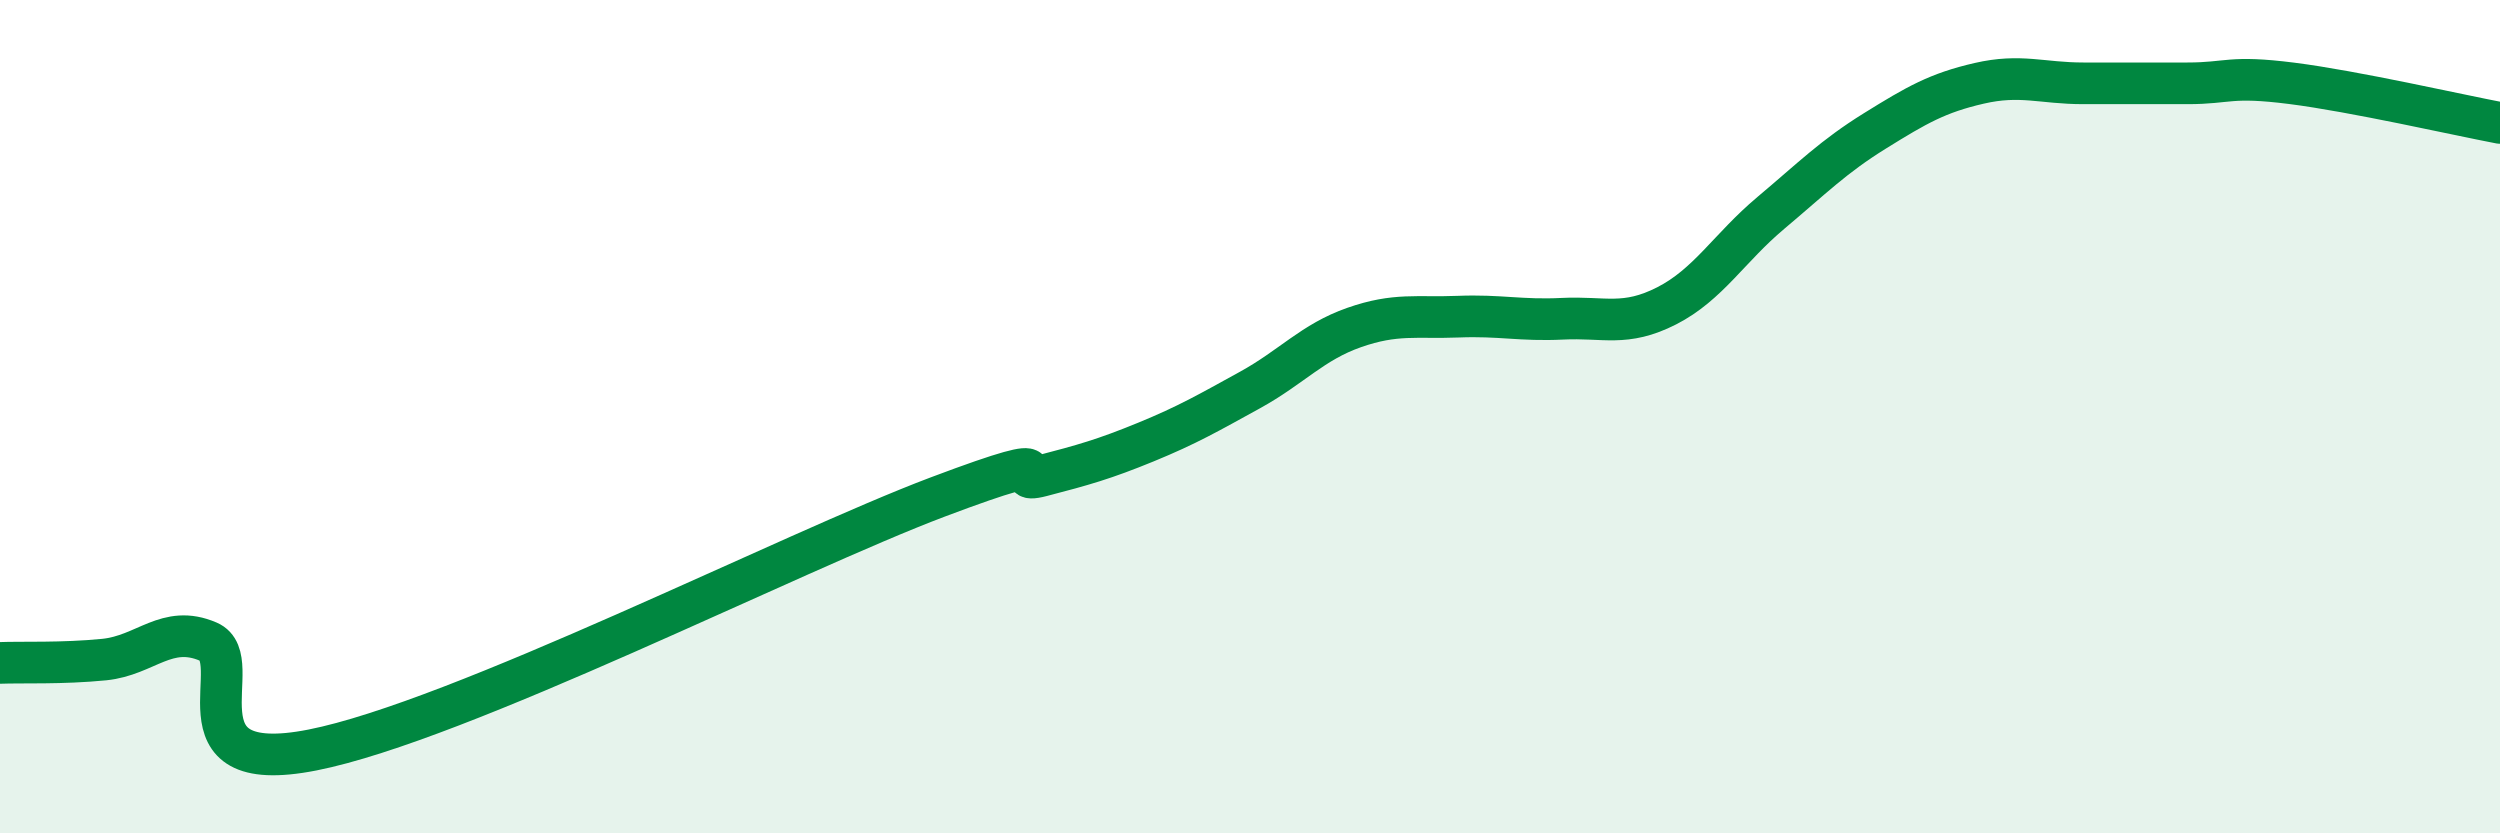 
    <svg width="60" height="20" viewBox="0 0 60 20" xmlns="http://www.w3.org/2000/svg">
      <path
        d="M 0,15.91 C 0.5,15.89 1.5,15.93 2.5,15.83 C 3.5,15.73 4,14.97 5,15.4 C 6,15.83 4,18.69 7.5,18 C 11,17.31 19,13.25 22.5,11.93 C 26,10.61 24,11.68 25,11.42 C 26,11.16 26.5,11.02 27.5,10.61 C 28.5,10.2 29,9.91 30,9.36 C 31,8.81 31.5,8.21 32.5,7.86 C 33.5,7.51 34,7.64 35,7.6 C 36,7.56 36.5,7.7 37.5,7.65 C 38.5,7.6 39,7.85 40,7.34 C 41,6.83 41.5,5.95 42.5,5.11 C 43.5,4.27 44,3.76 45,3.14 C 46,2.52 46.5,2.23 47.5,2 C 48.5,1.77 49,2 50,2 C 51,2 51.5,2 52.5,2 C 53.5,2 53.5,1.81 55,2 C 56.5,2.19 59,2.76 60,2.95L60 20L0 20Z"
        fill="#008740"
        opacity="0.1"
        stroke-linecap="round"
        stroke-linejoin="round"
      />
      <path
        d="M 0,15.91 C 0.5,15.89 1.5,15.93 2.5,15.83 C 3.5,15.73 4,14.97 5,15.4 C 6,15.83 4,18.69 7.5,18 C 11,17.31 19,13.25 22.5,11.93 C 26,10.61 24,11.68 25,11.42 C 26,11.16 26.5,11.02 27.5,10.61 C 28.5,10.2 29,9.91 30,9.36 C 31,8.81 31.5,8.21 32.5,7.86 C 33.5,7.51 34,7.64 35,7.6 C 36,7.56 36.5,7.7 37.5,7.65 C 38.5,7.6 39,7.85 40,7.34 C 41,6.83 41.5,5.95 42.5,5.11 C 43.5,4.27 44,3.76 45,3.14 C 46,2.52 46.5,2.23 47.5,2 C 48.5,1.77 49,2 50,2 C 51,2 51.5,2 52.5,2 C 53.5,2 53.5,1.81 55,2 C 56.5,2.19 59,2.76 60,2.95"
        stroke="#008740"
        stroke-width="1"
        fill="none"
        stroke-linecap="round"
        stroke-linejoin="round"
      />
    </svg>
  